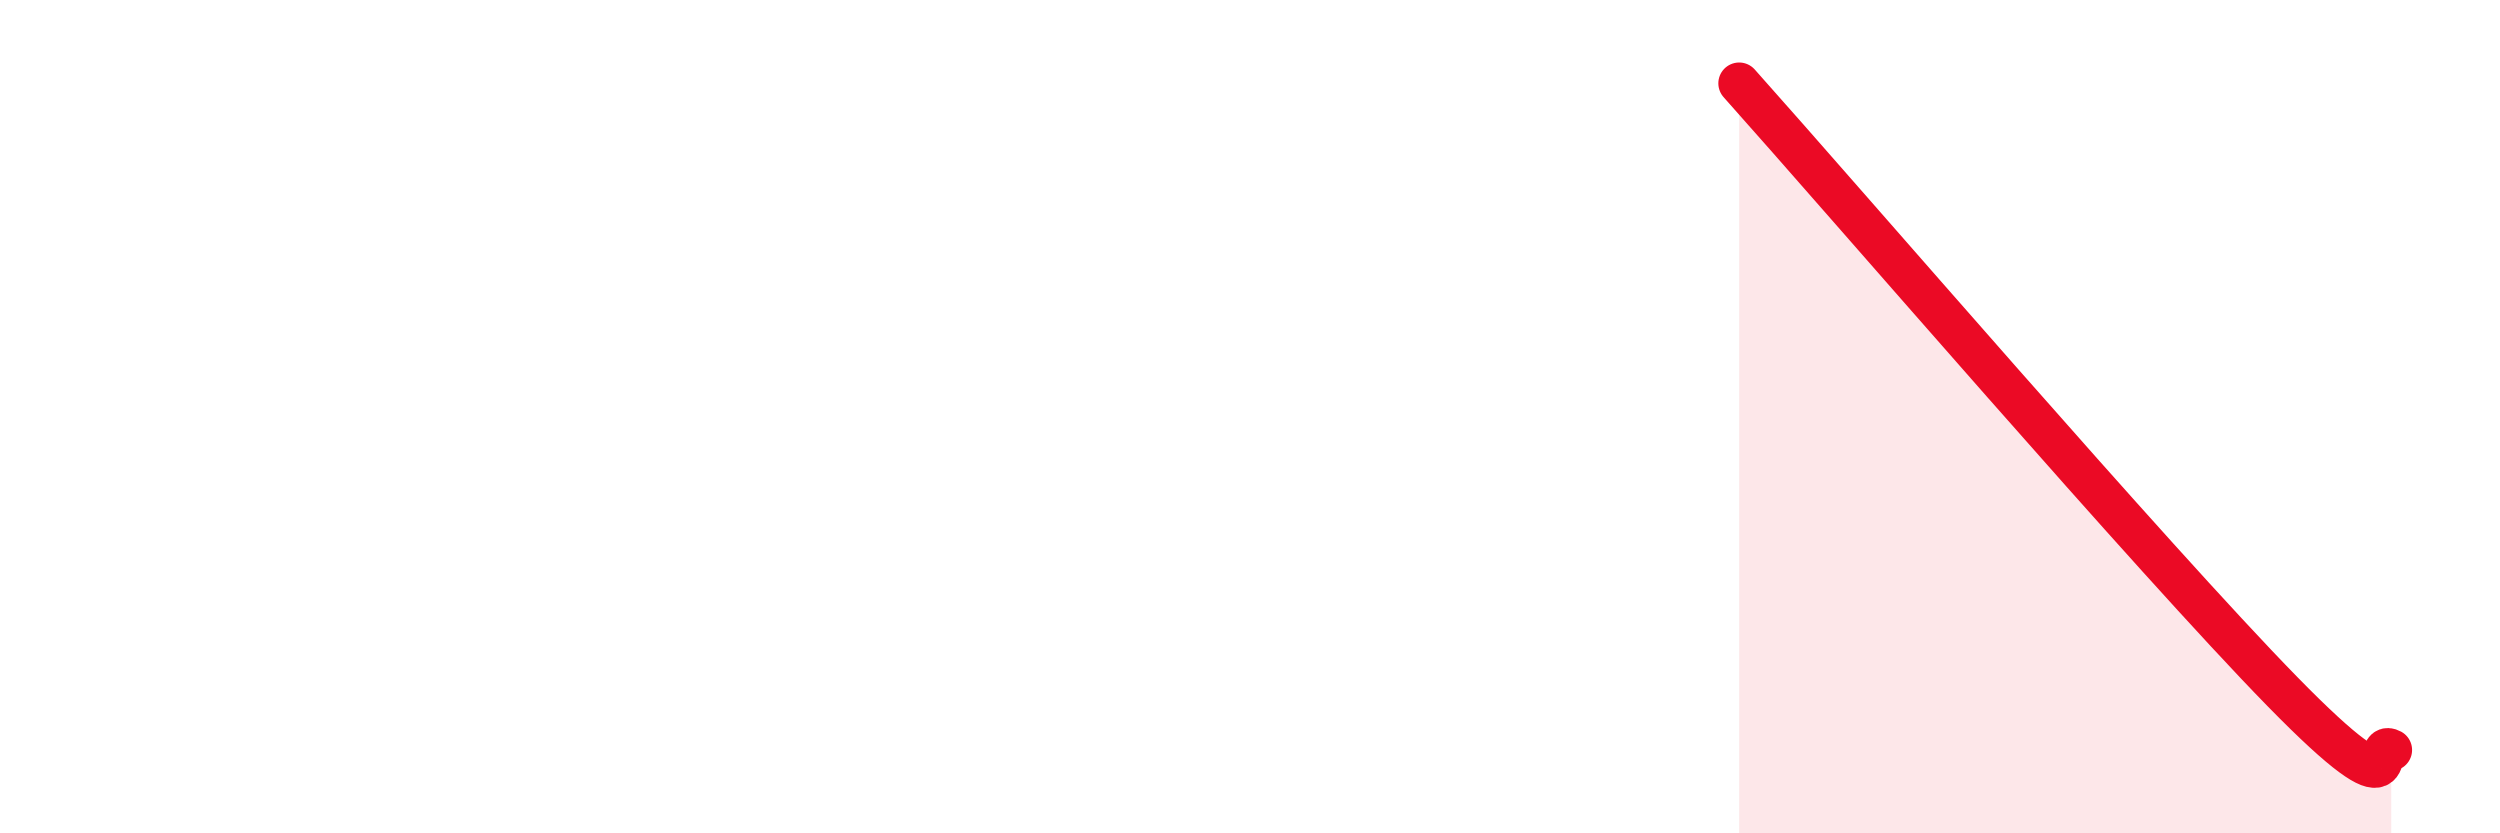 
    <svg width="60" height="20" viewBox="0 0 60 20" xmlns="http://www.w3.org/2000/svg">
      <path
        d="M 41.74,2 C 44.35,4.92 51.65,13.4 54.78,16.6 C 57.91,19.8 56.87,17.72 57.39,18L57.39 20L41.74 20Z"
        fill="#EB0A25"
        opacity="0.1"
        stroke-linecap="round"
        stroke-linejoin="round"
      />
      <path
        d="M 41.74,2 C 44.35,4.92 51.65,13.4 54.78,16.6 C 57.91,19.8 56.87,17.72 57.39,18"
        stroke="#EB0A25"
        stroke-width="1"
        fill="none"
        stroke-linecap="round"
        stroke-linejoin="round"
      />
    </svg>
  